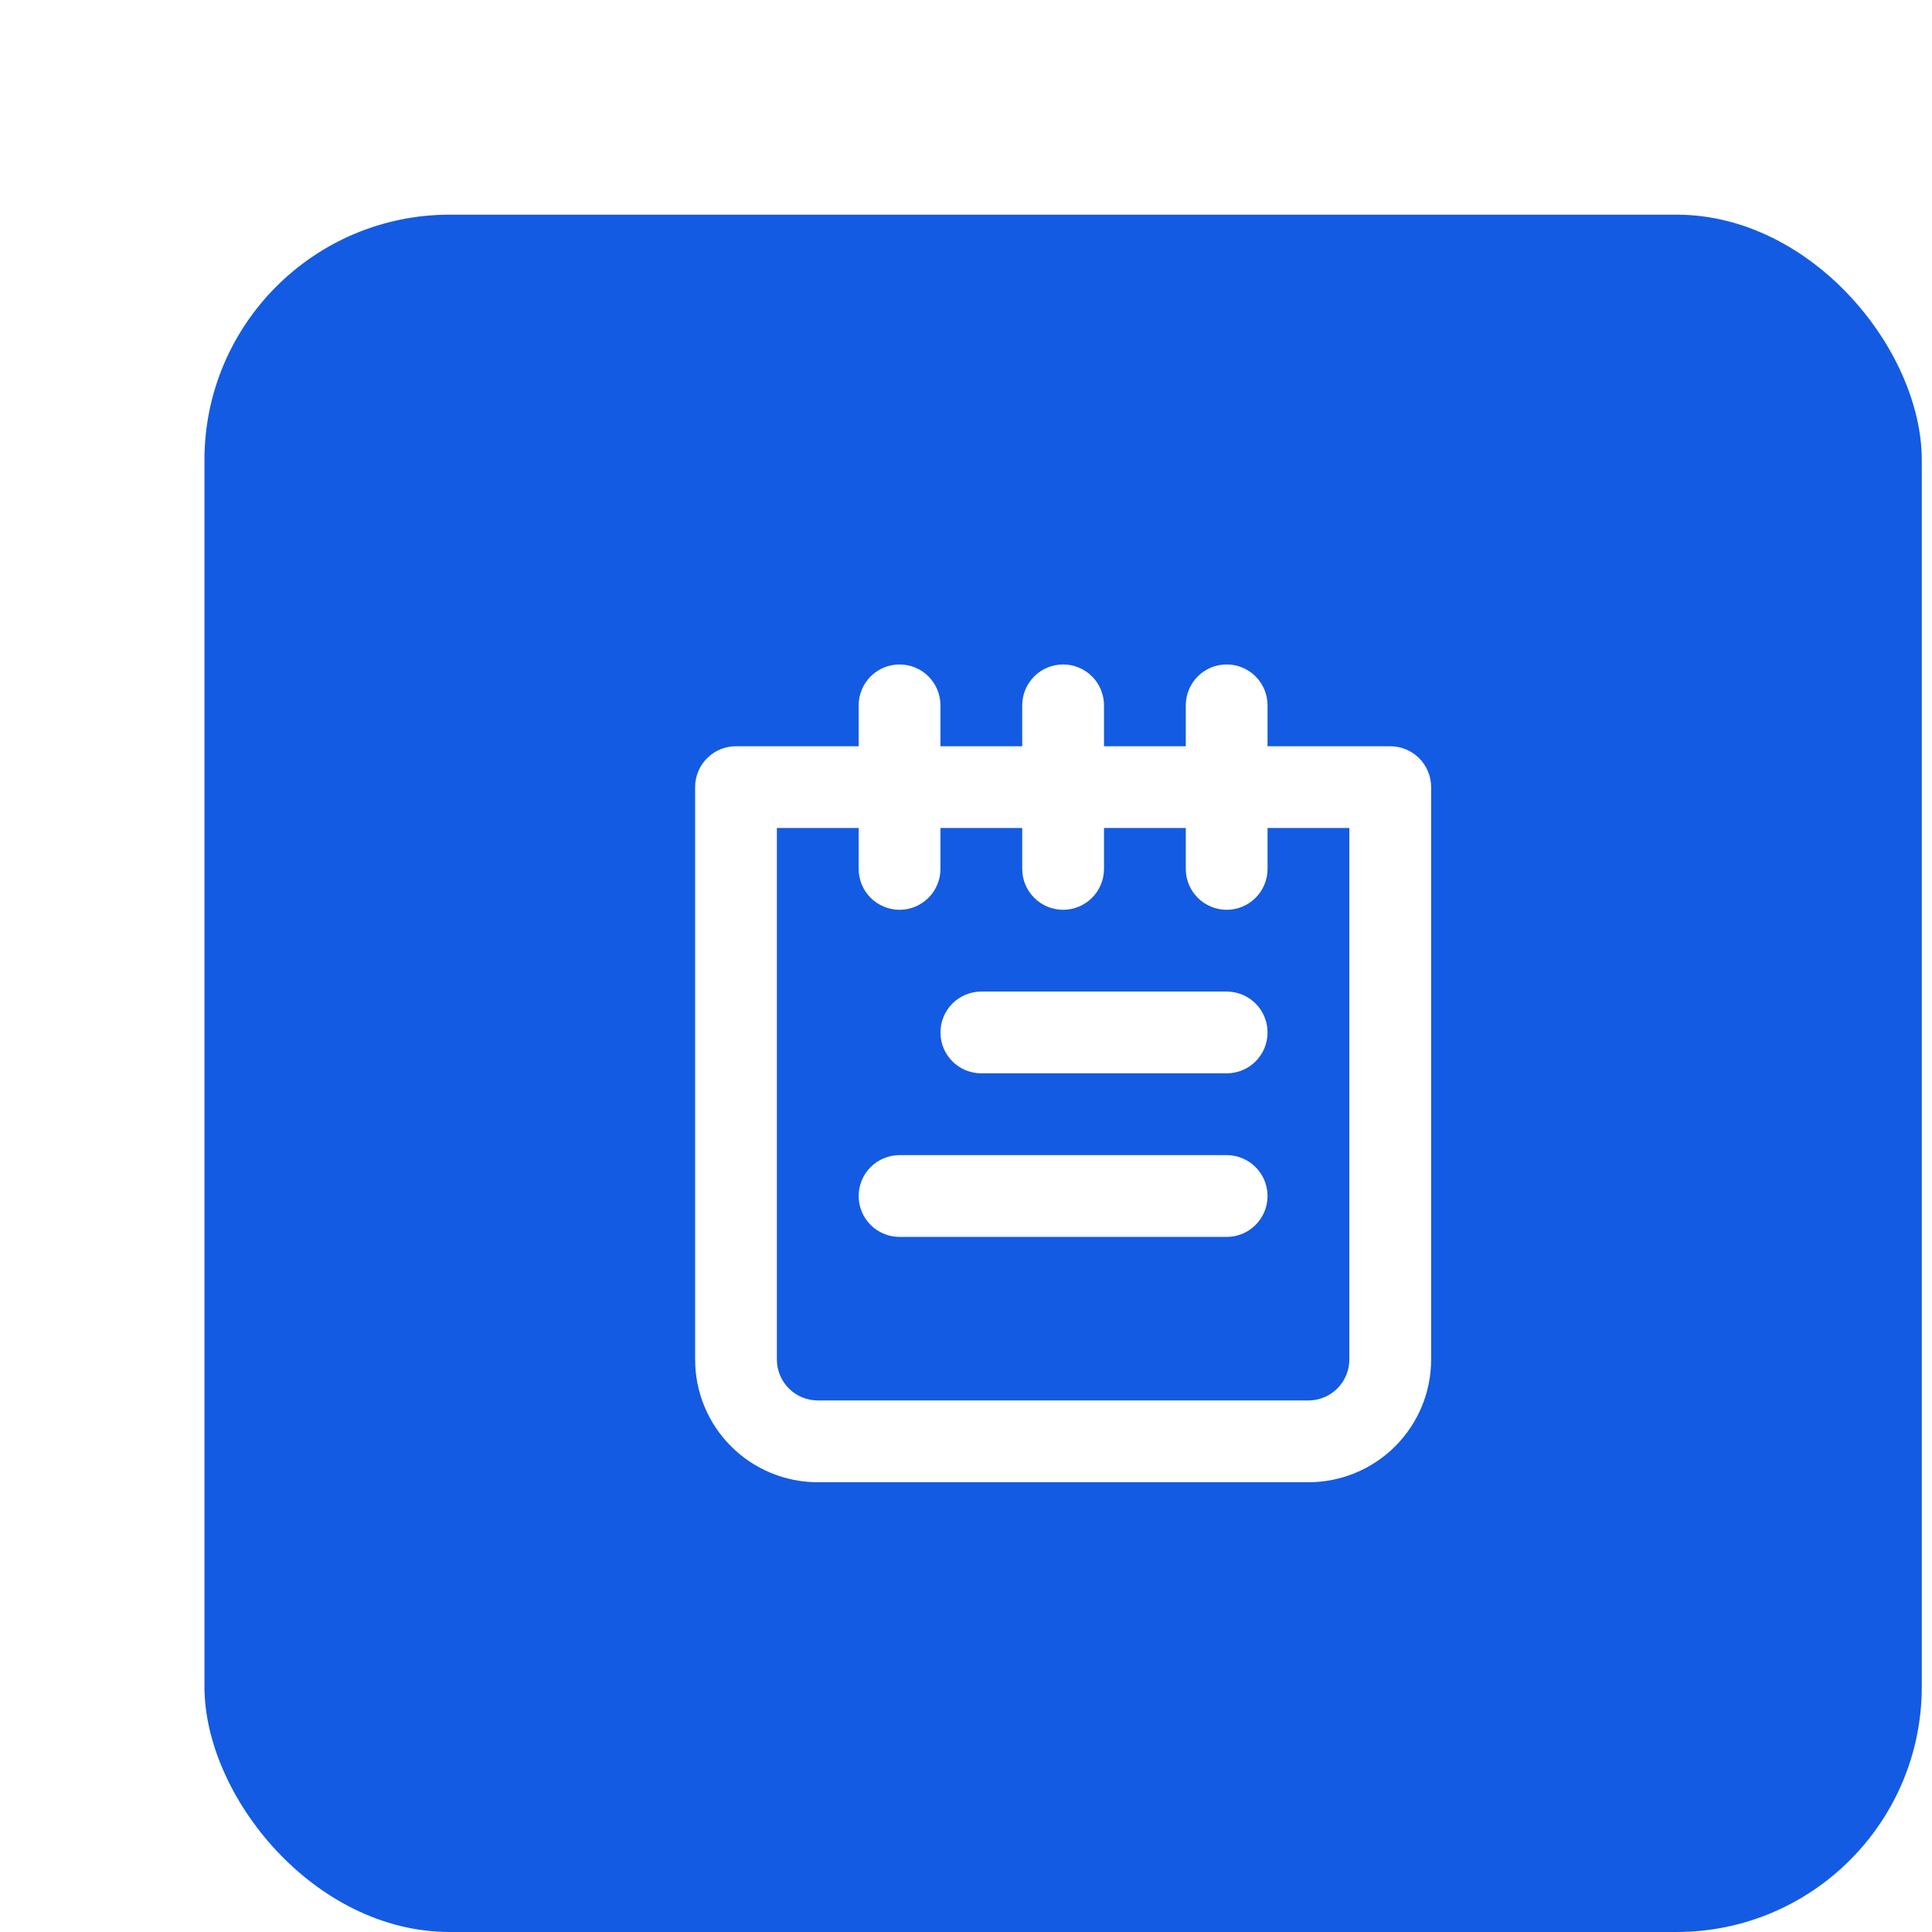<svg width="63" height="63" viewBox="0 0 63 63" fill="none" xmlns="http://www.w3.org/2000/svg">
<g filter="url(#filter0_d_3034_47043)">
<rect x="0.667" width="56" height="56" rx="8" fill="#135BE2"/>
<path d="M34 30.667H23.333C22.98 30.667 22.64 30.808 22.39 31.058C22.14 31.308 22 31.647 22 32C22 32.354 22.14 32.693 22.39 32.943C22.64 33.193 22.98 33.334 23.333 33.334H34C34.354 33.334 34.693 33.193 34.943 32.943C35.193 32.693 35.333 32.354 35.333 32C35.333 31.647 35.193 31.308 34.943 31.058C34.693 30.808 34.354 30.667 34 30.667ZM34 25.334H26C25.646 25.334 25.307 25.474 25.057 25.724C24.807 25.974 24.667 26.313 24.667 26.667C24.667 27.021 24.807 27.36 25.057 27.61C25.307 27.86 25.646 28 26 28H34C34.354 28 34.693 27.86 34.943 27.61C35.193 27.36 35.333 27.021 35.333 26.667C35.333 26.313 35.193 25.974 34.943 25.724C34.693 25.474 34.354 25.334 34 25.334ZM39.333 17.334H35.333V16C35.333 15.647 35.193 15.308 34.943 15.057C34.693 14.807 34.354 14.667 34 14.667C33.646 14.667 33.307 14.807 33.057 15.057C32.807 15.308 32.667 15.647 32.667 16V17.334H30V16C30 15.647 29.86 15.308 29.61 15.057C29.359 14.807 29.02 14.667 28.667 14.667C28.313 14.667 27.974 14.807 27.724 15.057C27.474 15.308 27.333 15.647 27.333 16V17.334H24.667V16C24.667 15.647 24.526 15.308 24.276 15.057C24.026 14.807 23.687 14.667 23.333 14.667C22.98 14.667 22.64 14.807 22.39 15.057C22.14 15.308 22 15.647 22 16V17.334H18C17.646 17.334 17.307 17.474 17.057 17.724C16.807 17.974 16.667 18.313 16.667 18.667V37.334C16.667 38.395 17.088 39.412 17.838 40.162C18.588 40.912 19.606 41.334 20.667 41.334H36.667C37.727 41.334 38.745 40.912 39.495 40.162C40.245 39.412 40.667 38.395 40.667 37.334V18.667C40.667 18.313 40.526 17.974 40.276 17.724C40.026 17.474 39.687 17.334 39.333 17.334ZM38 37.334C38 37.687 37.859 38.026 37.609 38.276C37.359 38.526 37.02 38.667 36.667 38.667H20.667C20.313 38.667 19.974 38.526 19.724 38.276C19.474 38.026 19.333 37.687 19.333 37.334V20H22V21.334C22 21.687 22.14 22.026 22.39 22.276C22.64 22.526 22.98 22.667 23.333 22.667C23.687 22.667 24.026 22.526 24.276 22.276C24.526 22.026 24.667 21.687 24.667 21.334V20H27.333V21.334C27.333 21.687 27.474 22.026 27.724 22.276C27.974 22.526 28.313 22.667 28.667 22.667C29.02 22.667 29.359 22.526 29.61 22.276C29.86 22.026 30 21.687 30 21.334V20H32.667V21.334C32.667 21.687 32.807 22.026 33.057 22.276C33.307 22.526 33.646 22.667 34 22.667C34.354 22.667 34.693 22.526 34.943 22.276C35.193 22.026 35.333 21.687 35.333 21.334V20H38V37.334Z" fill="white"/>
</g>
<defs>
<filter id="filter0_d_3034_47043" x="0.667" y="0" width="62" height="63" filterUnits="userSpaceOnUse" color-interpolation-filters="sRGB">
<feFlood flood-opacity="0" result="BackgroundImageFix"/>
<feColorMatrix in="SourceAlpha" type="matrix" values="0 0 0 0 0 0 0 0 0 0 0 0 0 0 0 0 0 0 127 0" result="hardAlpha"/>
<feOffset dx="6" dy="7"/>
<feColorMatrix type="matrix" values="0 0 0 0 0.723 0 0 0 0 0.864 0 0 0 0 0.994 0 0 0 0.7 0"/>
<feBlend mode="normal" in2="BackgroundImageFix" result="effect1_dropShadow_3034_47043"/>
<feBlend mode="normal" in="SourceGraphic" in2="effect1_dropShadow_3034_47043" result="shape"/>
</filter>
</defs>
</svg>
